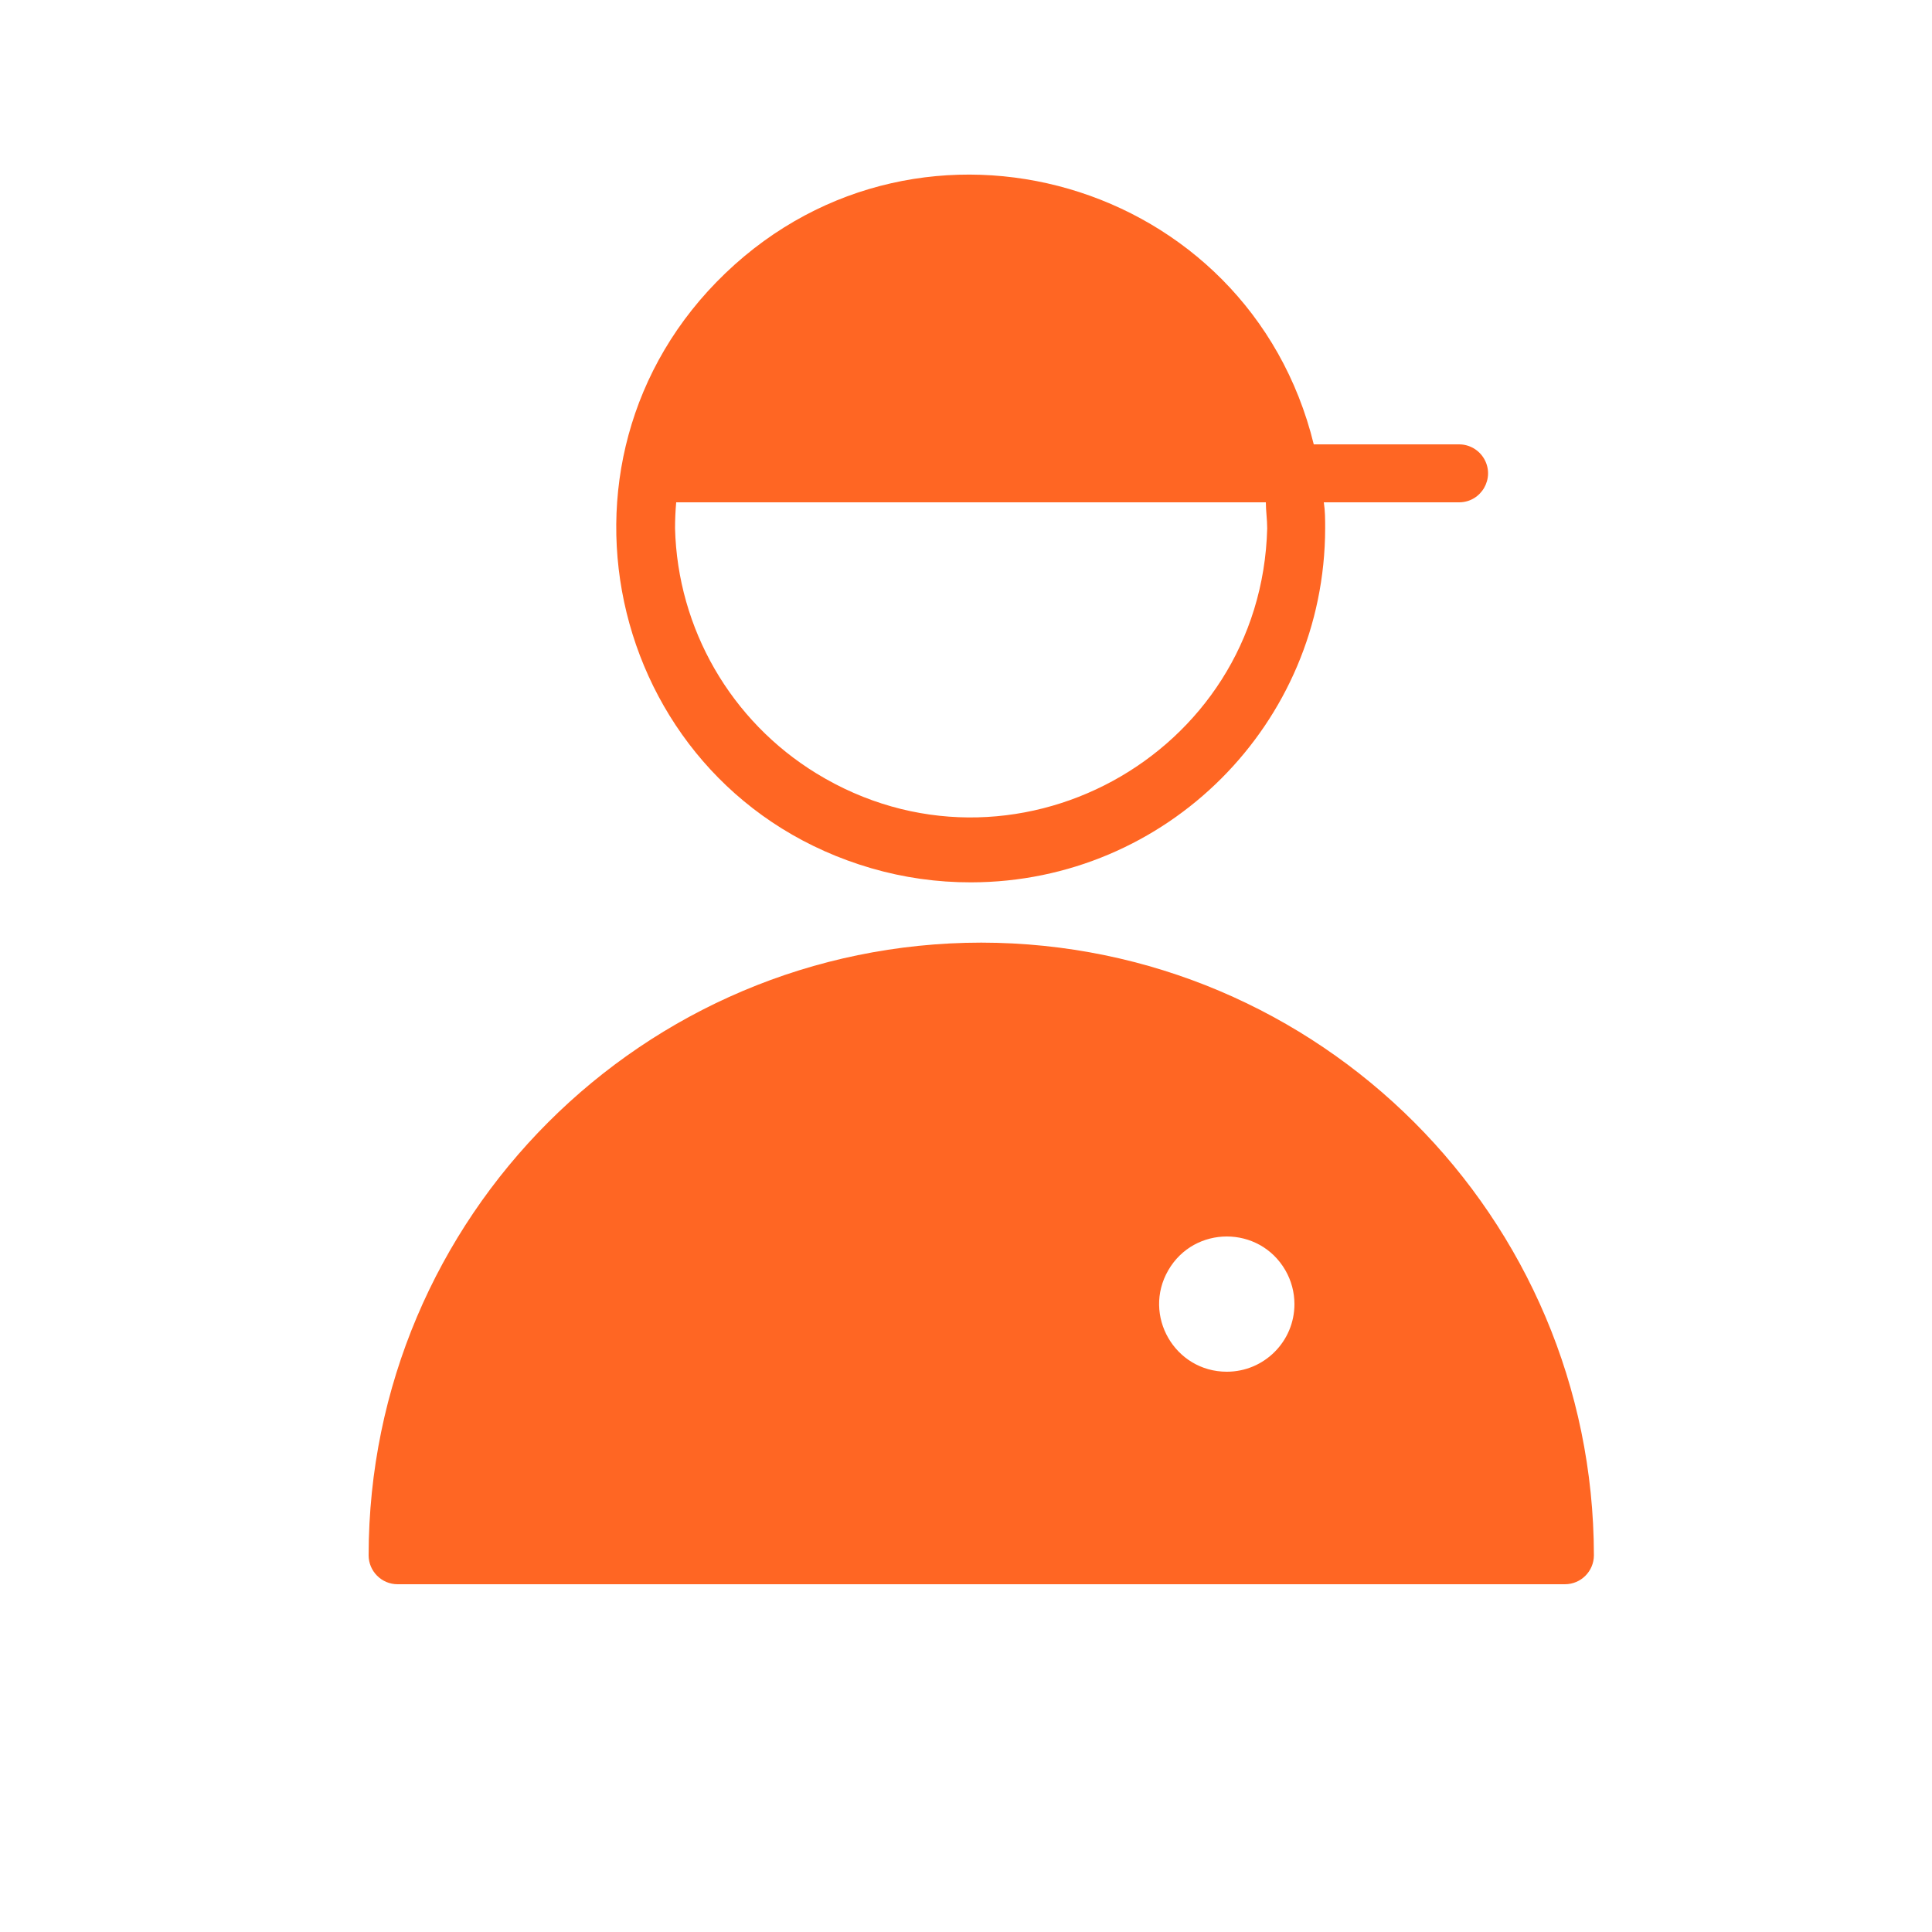 <?xml version="1.0" encoding="UTF-8"?> <svg xmlns="http://www.w3.org/2000/svg" viewBox="1950 2450 100 100" width="100" height="100" data-guides="{&quot;vertical&quot;:[],&quot;horizontal&quot;:[]}"><path fill="#ff6623" stroke="none" fill-opacity="1" stroke-width="1" stroke-opacity="1" color="rgb(51, 51, 51)" fill-rule="evenodd" font-size-adjust="none" id="tSvge6df4fa8" title="Path 1" d="M 2000.79 2498.79 C 1983.284 2498.807 1969.097 2512.994 1969.08 2530.5C 1969.08 2531.328 1969.752 2532 1970.58 2532C 1990.72 2532 2010.86 2532 2031 2532C 2031.828 2532 2032.5 2531.328 2032.5 2530.5C 2032.478 2512.996 2018.294 2498.812 2000.79 2498.79ZM 1972.12 2529 C 1973.286 2506.93 1997.907 2494.398 2016.437 2506.444C 2024.135 2511.447 2028.976 2519.831 2029.46 2529C 2010.347 2529 1991.233 2529 1972.12 2529ZM 2000.26 2495.67 C 2010.375 2495.659 2018.573 2487.465 2018.59 2477.35C 2018.59 2476.89 2018.59 2476.45 2018.52 2476C 2020.853 2476 2023.187 2476 2025.52 2476C 2026.675 2476 2027.396 2474.75 2026.819 2473.75C 2026.551 2473.286 2026.056 2473 2025.52 2473C 2023.013 2473 2020.507 2473 2018 2473C 2014.644 2459.31 1997.726 2454.388 1987.549 2464.139C 1977.372 2473.891 1981.567 2491.003 1995.101 2494.941C 1996.777 2495.429 1998.514 2495.674 2000.26 2495.67ZM 2000.26 2462.02 C 2007.064 2462.009 2013.063 2466.478 2015 2473C 2005.19 2473 1995.38 2473 1985.57 2473C 1987.494 2466.488 1993.469 2462.014 2000.26 2462.02ZM 1985 2476 C 1995.173 2476 2005.347 2476 2015.52 2476C 2015.52 2476.44 2015.59 2476.89 2015.59 2477.35C 2015.289 2489.147 2002.329 2496.194 1992.263 2490.035C 1987.83 2487.321 1985.073 2482.546 1984.94 2477.35C 1984.94 2476.89 1984.96 2476.44 1985 2476Z"></path><path fill="#ff6623" stroke="none" fill-opacity="1" stroke-width="1" stroke-opacity="1" color="rgb(51, 51, 51)" fill-rule="evenodd" font-size-adjust="none" id="tSvg1acad4c881" title="Path 2" d="M 2013.5 2511 C 2008.496 2511 2005.369 2516.417 2007.871 2520.75C 2010.373 2525.083 2016.627 2525.083 2019.129 2520.75C 2019.7 2519.762 2020 2518.641 2020 2517.5C 2019.994 2513.912 2017.088 2511.006 2013.5 2511ZM 2013.5 2521 C 2010.806 2521 2009.122 2518.083 2010.469 2515.75C 2011.816 2513.417 2015.184 2513.417 2016.531 2515.75C 2016.838 2516.282 2017 2516.886 2017 2517.5C 2017 2519.433 2015.433 2521 2013.5 2521Z"></path><path fill="#ff6623" stroke="#ff6623" fill-opacity="1" stroke-width="1" stroke-opacity="1" id="tSvg18b7eed91b3" title="Path 3" d="M 2016 2474.5 C 2016 2474.5 2013.5 2466.5 2013.5 2466.5C 2013.5 2466.5 2006.5 2462.5 2006.5 2462.5C 2006.5 2462.5 1999 2460.5 1999 2460.5C 1999 2460.5 1990 2464 1990 2464C 1990 2464 1984.5 2473 1984.5 2473C 1984.5 2473 2016 2474.5 2016 2474.5Z"></path><path fill="#ff6623" stroke="#ff6623" fill-opacity="1" stroke-width="1" stroke-opacity="1" id="tSvgde3a459e" title="Path 5" d="M 2014 2512 C 2014 2512 2014 2504.5 2014 2504.5C 2014 2504.5 2005.5 2501 2005.5 2501C 2005.5 2501 1996.5 2501 1996.5 2501C 1996.5 2501 1988.5 2503 1988.5 2503C 1988.5 2503 1980 2509 1980 2509C 1980 2509 1976 2513.5 1976 2513.5C 1976 2513.5 1972.5 2522 1972.5 2522C 1972.5 2522 1971 2528.5 1971 2528.5C 1971 2528.5 1972.5 2530.5 1972.5 2530.5C 1972.5 2530.5 2010 2530.5 2010 2530.5C 2010 2530.5 2031 2529.5 2031 2529.5C 2031 2529.5 2030 2520 2030 2520C 2030 2520 2026 2513.5 2026 2513.5C 2026 2513.5 2023.5 2510.5 2023.5 2510.5C 2023.5 2510.5 2017 2514.5 2017 2514.5C 2017 2514.5 2018 2518 2018 2518C 2018 2518 2017 2521 2017 2521C 2017 2521 2012 2523 2012 2523C 2012 2523 2008.5 2519 2008.5 2519C 2008.5 2519 2010 2514.5 2010 2514.5C 2010 2514.5 2014 2512 2014 2512Z"></path><path fill="#ff6623" stroke="#ff6623" fill-opacity="1" stroke-width="1" stroke-opacity="1" id="tSvg13098b2f62e" title="Path 7" d="M 2012.5 2504 C 2012.5 2504 2012.5 2512 2012.5 2512C 2012.5 2512 2018.5 2514 2018.5 2514C 2018.5 2514 2024.5 2512 2024.5 2512C 2024.5 2512 2014 2504 2014 2504C 2014 2504 2012.5 2504 2012.5 2504Z"></path><defs></defs></svg> 